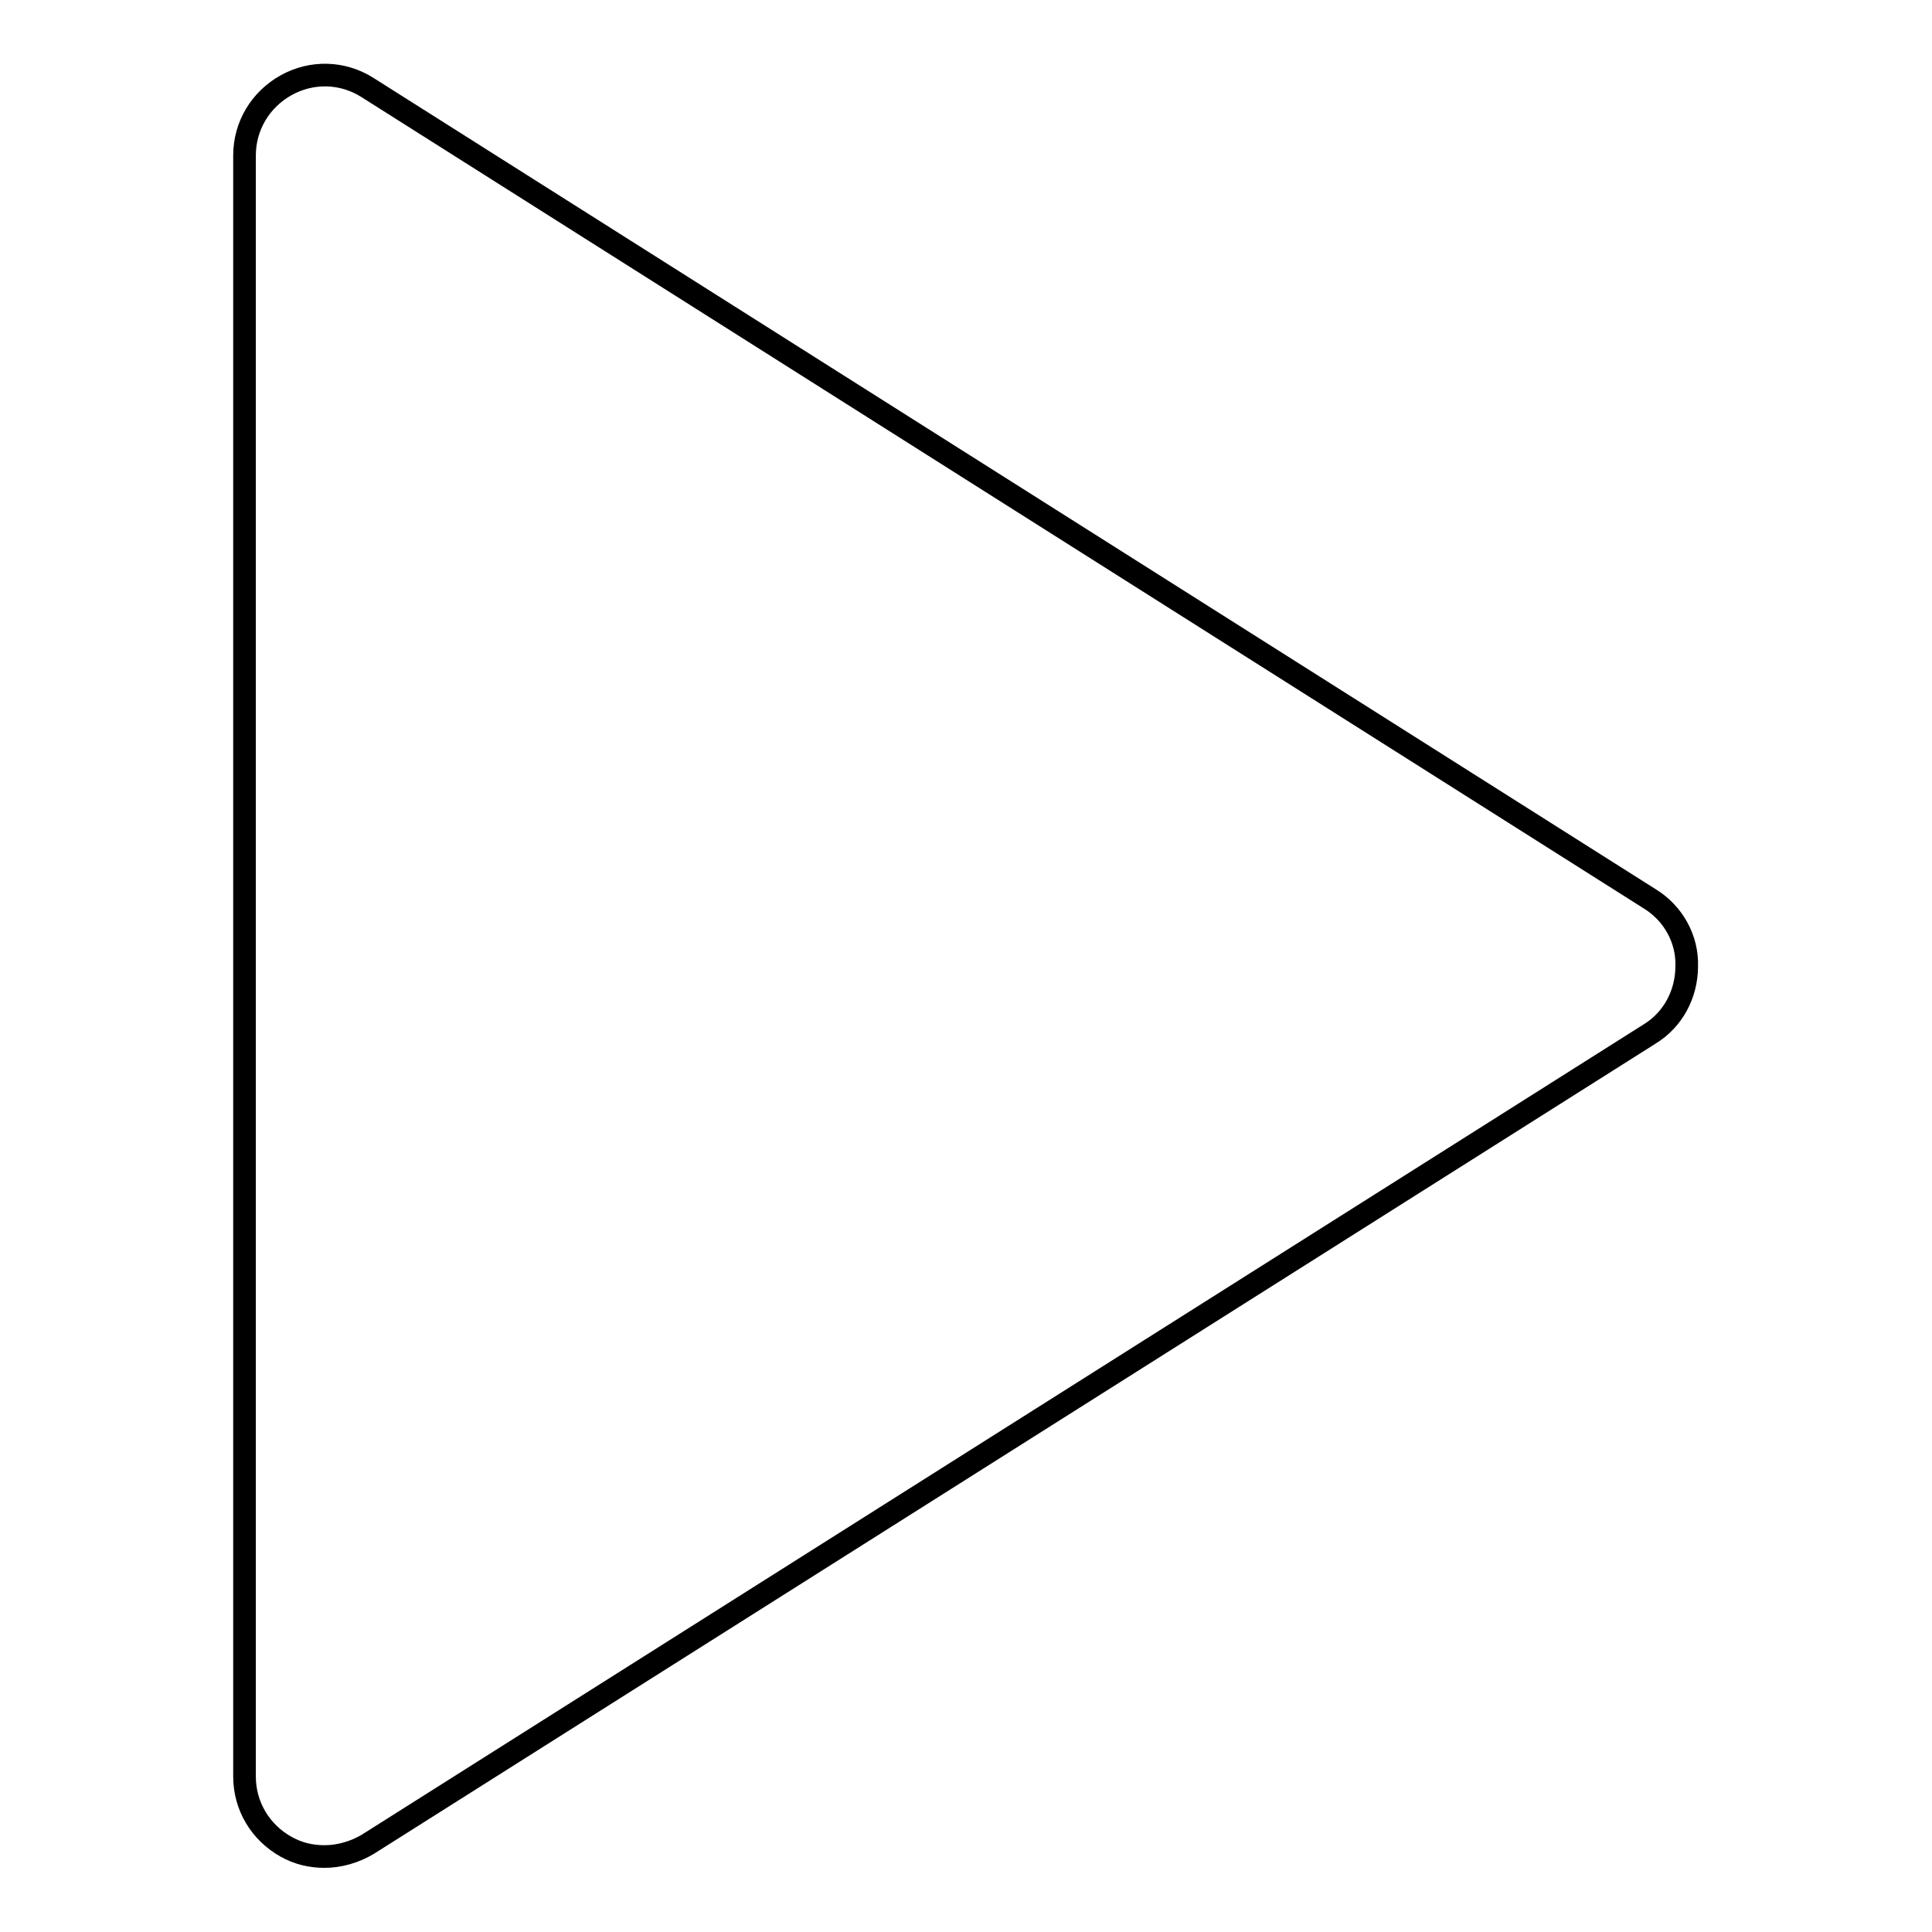 <?xml version="1.0" encoding="utf-8"?>
<!-- Svg Vector Icons : http://www.onlinewebfonts.com/icon -->
<!DOCTYPE svg PUBLIC "-//W3C//DTD SVG 1.1//EN" "http://www.w3.org/Graphics/SVG/1.1/DTD/svg11.dtd">
<svg version="1.1" xmlns="http://www.w3.org/2000/svg" xmlns:xlink="http://www.w3.org/1999/xlink" x="0px" y="0px" viewBox="0 0 256 256" enable-background="new 0 0 256 256" xml:space="preserve">
<g> <path stroke-width="3" fill-opacity="0" stroke="#000000"  d="M218.6,119.1L48.7,11.6c-3.3-2.1-7.4-2.2-10.8-0.3c-3.4,1.9-5.5,5.4-5.5,9.3v214.8c0,3.9,2.1,7.4,5.5,9.3 c1.6,0.9,3.3,1.3,5.1,1.3c2,0,4-0.6,5.7-1.6L218.6,137c3.1-1.9,4.9-5.3,4.9-9C223.6,124.4,221.7,121,218.6,119.1z"/></g>
</svg>
